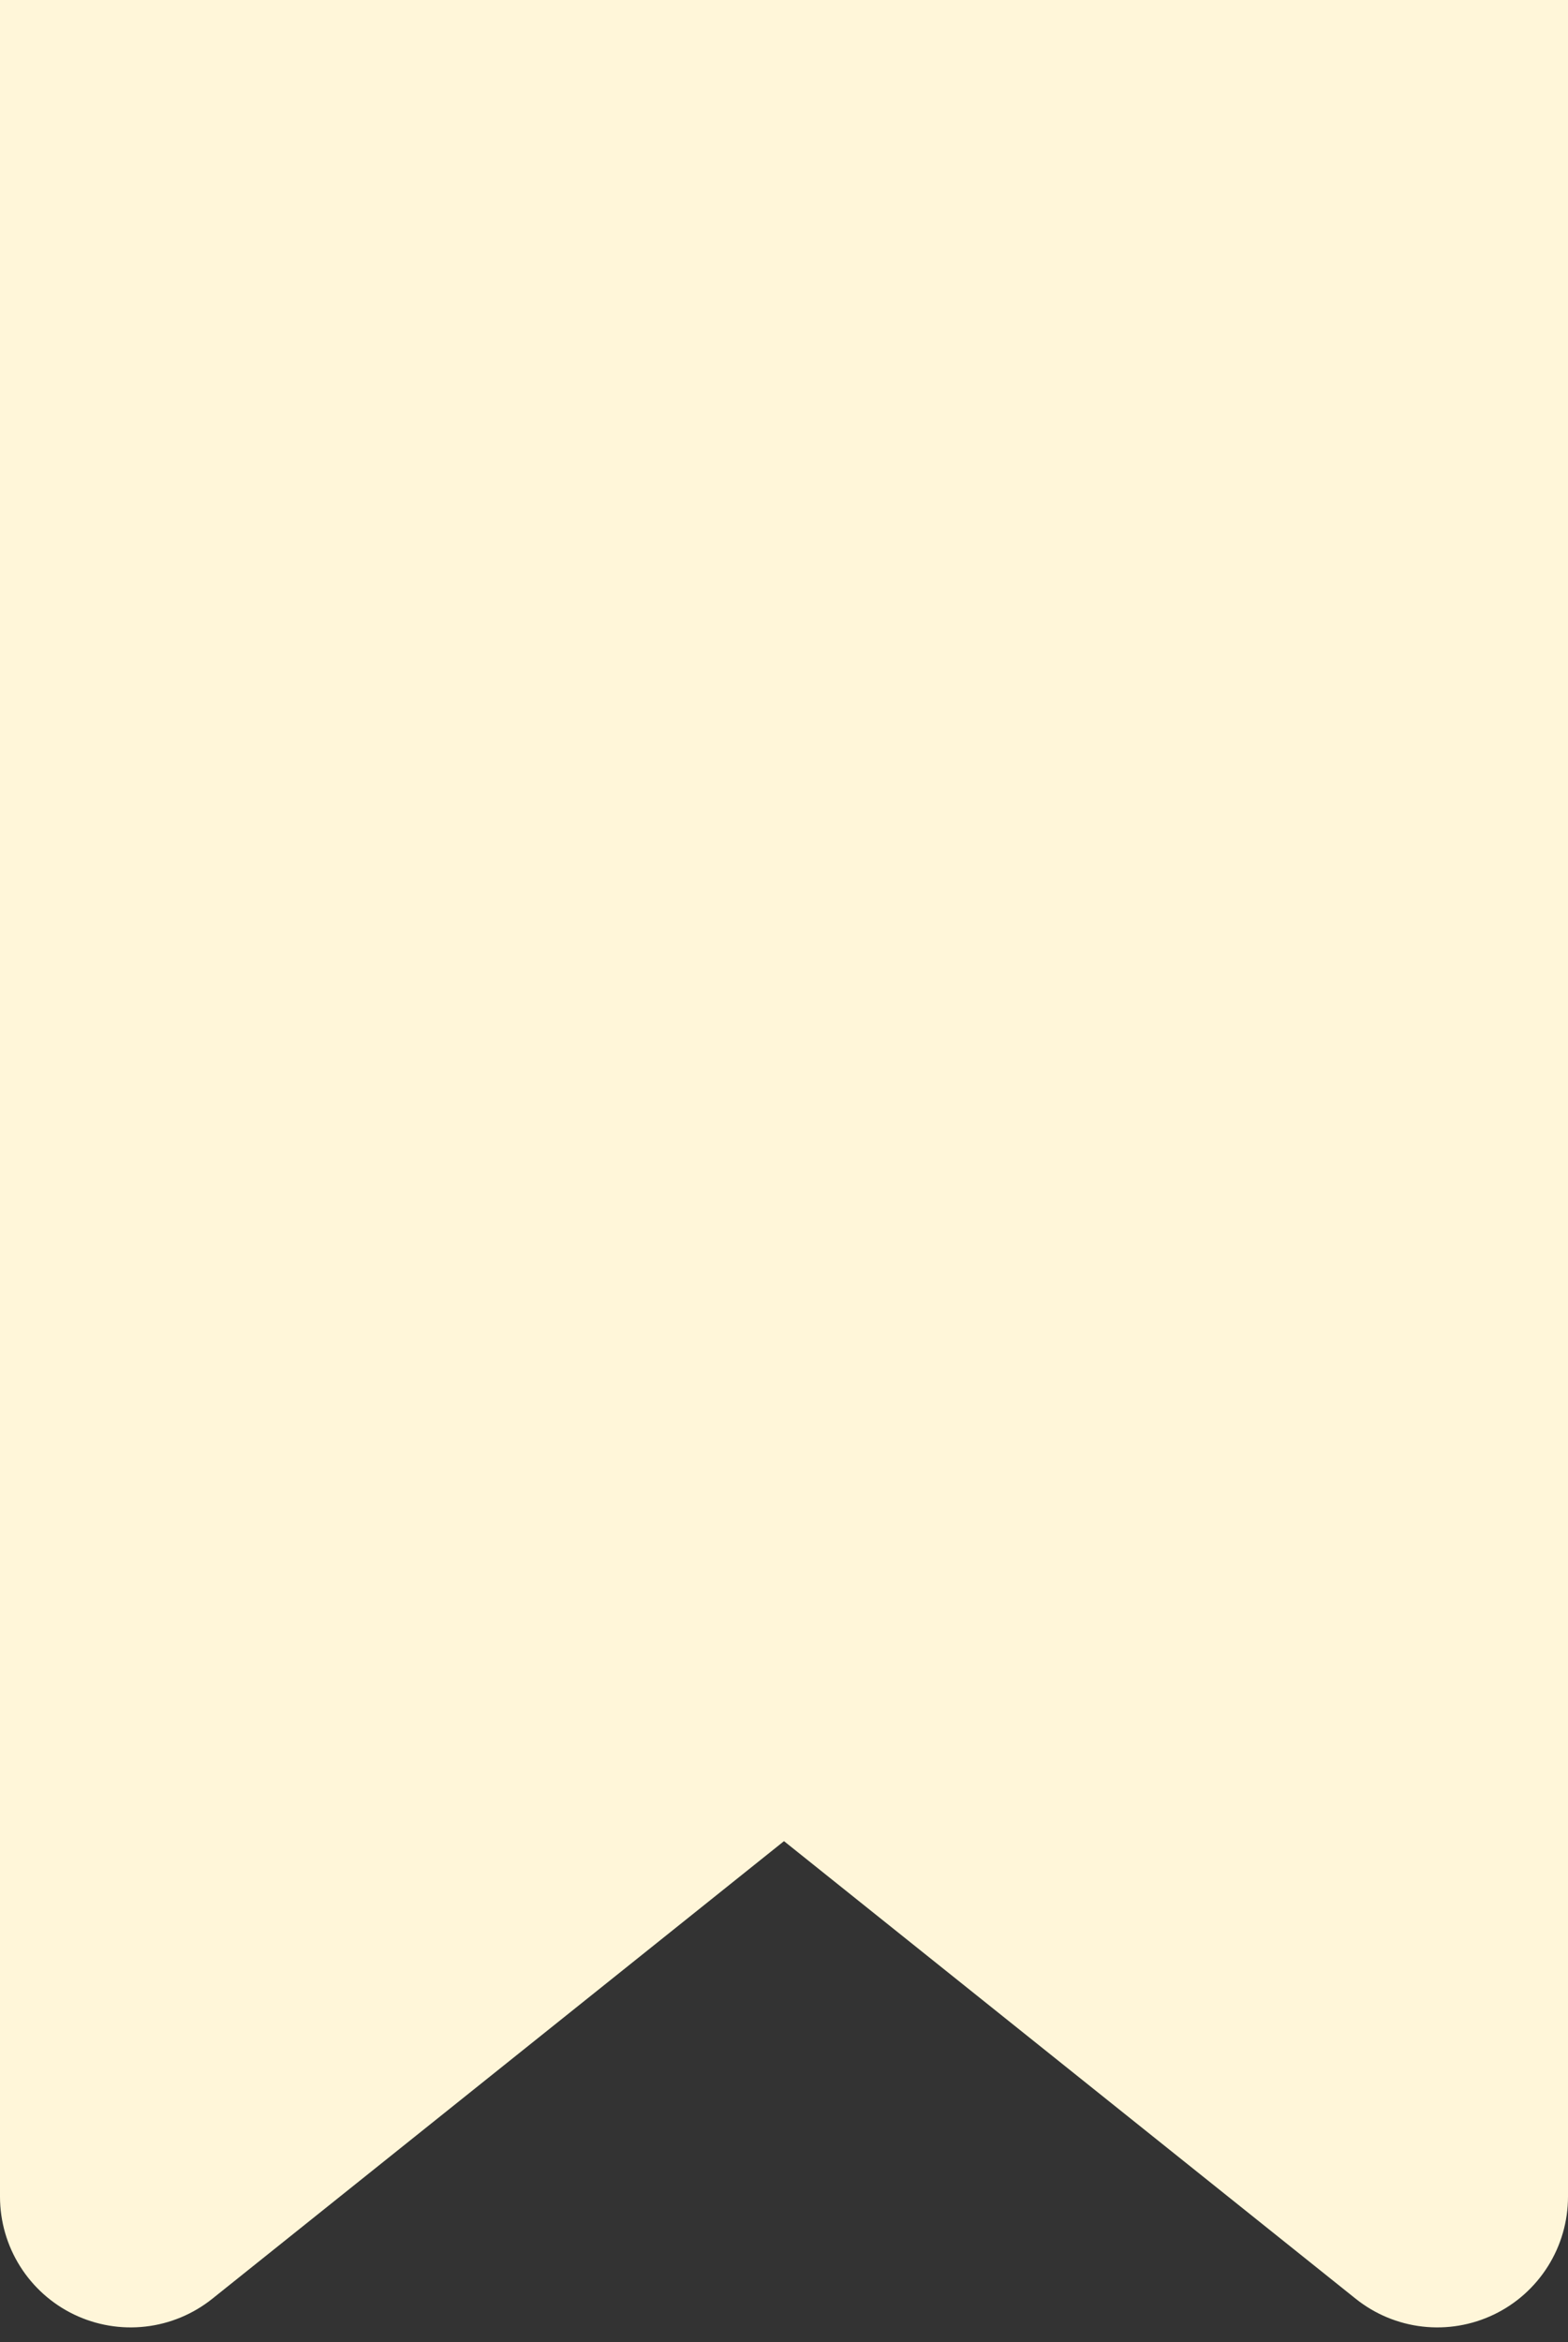 <?xml version="1.0" encoding="UTF-8"?> <svg xmlns="http://www.w3.org/2000/svg" width="71" height="106" viewBox="0 0 71 106" fill="none"><rect x="0" y="0" width="71" height="106" fill="#333333" stroke="none"/><path fill-rule="evenodd" clip-rule="evenodd" d="M0 0V99.415C0.001 100.53 0.316 101.621 0.91 102.564C1.504 103.507 2.352 104.264 3.356 104.746C4.361 105.228 5.481 105.417 6.589 105.29C7.696 105.164 8.745 104.727 9.615 104.03L35.5 83.322L61.385 104.03C62.255 104.727 63.304 105.164 64.411 105.29C65.519 105.417 66.639 105.228 67.644 104.746C68.648 104.264 69.496 103.507 70.09 102.564C70.684 101.621 70.999 100.53 71 99.415V0H0Z" fill="#FFF6D9"></path></svg> 